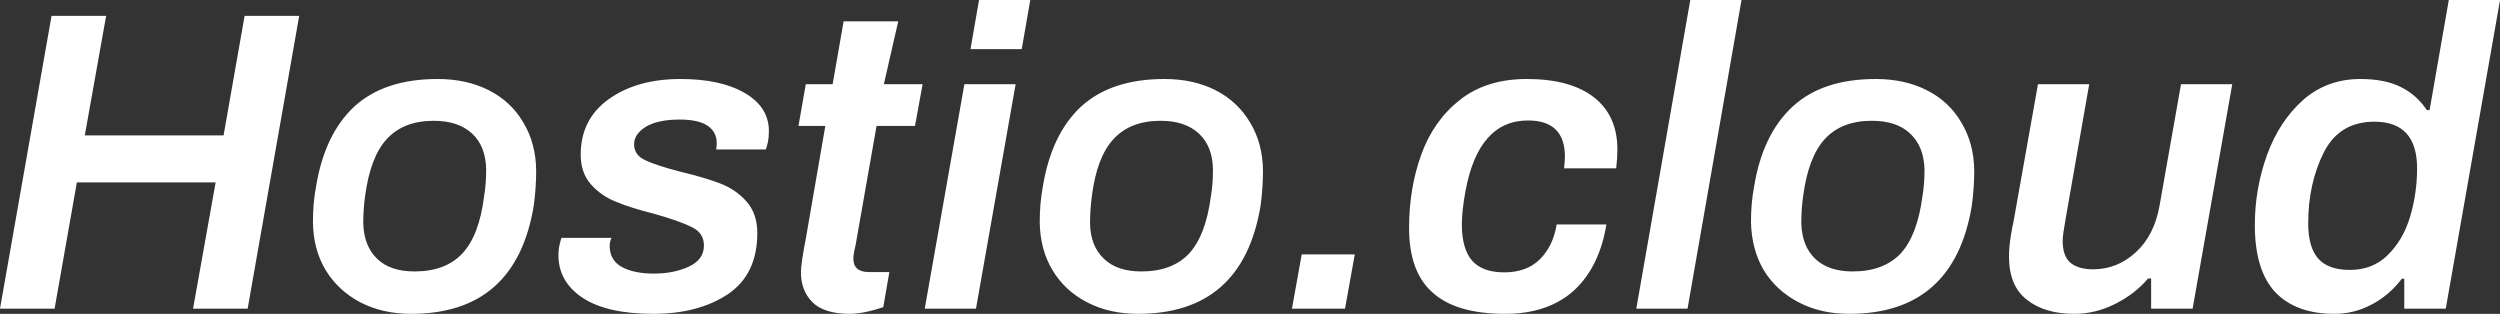 <svg data-v-423bf9ae="" xmlns="http://www.w3.org/2000/svg" viewBox="0 0 477.959 60" class="font"><rect x="0" y="0" width="477.959" height="60" fill="#333333" stroke="none"/><!----><!----><!----><g data-v-423bf9ae="" id="835bcc29-9a13-4d45-8e59-8ec5a0bc2286" fill="white" transform="matrix(5.831,0,0,5.831,-0.991,-12.653)"><path d="M0.17 12.29L1.86 2.69L3.65 2.69L2.95 6.61L7.50 6.61L8.19 2.69L9.98 2.69L8.29 12.29L6.50 12.29L7.24 8.15L2.69 8.15L1.96 12.29L0.17 12.29ZM13.65 12.46L13.65 12.46Q12.71 12.46 11.98 12.08L11.98 12.08L11.98 12.08Q11.26 11.70 10.85 11.03L10.85 11.03L10.85 11.03Q10.44 10.35 10.43 9.45L10.43 9.45L10.43 9.45Q10.43 8.83 10.53 8.30L10.53 8.30L10.53 8.30Q10.81 6.57 11.79 5.66L11.79 5.66L11.79 5.66Q12.78 4.76 14.52 4.76L14.52 4.76L14.52 4.76Q15.47 4.76 16.20 5.13L16.20 5.13L16.20 5.13Q16.93 5.50 17.33 6.19L17.33 6.19L17.33 6.19Q17.74 6.87 17.75 7.76L17.75 7.76L17.75 7.76Q17.75 8.33 17.67 8.92L17.67 8.92L17.67 8.92Q17.08 12.46 13.65 12.46L13.65 12.46ZM13.76 11.07L13.76 11.07Q14.77 11.07 15.32 10.49L15.32 10.49L15.32 10.49Q15.88 9.90 16.04 8.62L16.04 8.62L16.04 8.62Q16.11 8.22 16.11 7.73L16.11 7.73L16.11 7.73Q16.10 6.97 15.65 6.55L15.65 6.55L15.65 6.55Q15.20 6.13 14.39 6.13L14.39 6.13L14.39 6.13Q13.40 6.13 12.85 6.73L12.85 6.73L12.85 6.73Q12.31 7.32 12.14 8.60L12.14 8.60L12.14 8.60Q12.08 9.03 12.08 9.49L12.08 9.49L12.08 9.49Q12.10 10.23 12.53 10.65L12.53 10.65L12.53 10.65Q12.96 11.07 13.76 11.07L13.76 11.07ZM21.59 12.46L21.59 12.46Q20.08 12.46 19.28 11.94L19.28 11.94L19.28 11.94Q18.48 11.41 18.48 10.54L18.48 10.54L18.48 10.54Q18.48 10.35 18.52 10.18L18.52 10.18L18.52 10.18Q18.56 10.01 18.58 9.97L18.58 9.97L20.22 9.97L20.22 9.97Q20.16 10.09 20.16 10.23L20.16 10.23L20.16 10.23Q20.16 10.71 20.57 10.93L20.57 10.93L20.57 10.93Q20.97 11.14 21.60 11.14L21.60 11.14L21.60 11.14Q22.27 11.14 22.76 10.91L22.76 10.91L22.76 10.91Q23.25 10.68 23.25 10.22L23.25 10.22L23.25 10.22Q23.25 9.81 22.86 9.62L22.86 9.62L22.86 9.62Q22.47 9.42 21.62 9.18L21.62 9.18L21.62 9.18Q20.86 8.99 20.38 8.79L20.38 8.79L20.38 8.79Q19.89 8.60 19.55 8.22L19.55 8.22L19.55 8.22Q19.21 7.84 19.21 7.24L19.21 7.24L19.21 7.24Q19.21 6.08 20.13 5.42L20.13 5.42L20.13 5.42Q21.06 4.76 22.48 4.76L22.48 4.76L22.48 4.76Q23.80 4.76 24.59 5.22L24.59 5.22L24.59 5.22Q25.38 5.68 25.38 6.47L25.38 6.47L25.38 6.47Q25.38 6.65 25.35 6.82L25.35 6.82L25.35 6.82Q25.31 7 25.28 7.07L25.28 7.07L23.65 7.07L23.65 7.07Q23.67 6.99 23.67 6.86L23.67 6.86L23.67 6.86Q23.67 6.50 23.37 6.29L23.37 6.29L23.37 6.29Q23.06 6.09 22.46 6.09L22.46 6.09L22.46 6.09Q21.73 6.09 21.34 6.33L21.34 6.33L21.34 6.33Q20.96 6.57 20.96 6.90L20.96 6.90L20.96 6.90Q20.96 7.25 21.32 7.42L21.32 7.42L21.32 7.42Q21.67 7.59 22.48 7.80L22.48 7.80L22.48 7.80Q23.27 7.99 23.77 8.18L23.77 8.18L23.77 8.18Q24.28 8.37 24.64 8.77L24.64 8.77L24.64 8.77Q25.00 9.17 25.00 9.81L25.00 9.81L25.00 9.81Q25.00 11.17 24.03 11.82L24.03 11.82L24.03 11.82Q23.06 12.46 21.59 12.46L21.59 12.46ZM28.04 12.46L28.04 12.46Q27.19 12.46 26.81 12.08L26.81 12.08L26.81 12.08Q26.43 11.70 26.43 11.09L26.43 11.09L26.43 11.09Q26.43 10.82 26.60 9.94L26.60 9.94L27.23 6.30L26.35 6.30L26.59 4.93L27.47 4.93L27.83 2.87L29.62 2.87L29.15 4.93L30.42 4.93L30.17 6.30L28.91 6.30L28.22 10.22L28.22 10.22Q28.15 10.50 28.15 10.65L28.15 10.65L28.15 10.65Q28.15 11.09 28.66 11.09L28.66 11.09L29.33 11.09L29.13 12.24L29.13 12.24Q28.91 12.32 28.60 12.39L28.60 12.39L28.60 12.39Q28.28 12.46 28.04 12.46L28.04 12.46ZM31.99 3.78L32.27 2.17L33.95 2.17L33.67 3.78L31.99 3.78ZM30.49 12.29L31.79 4.93L33.47 4.93L32.17 12.29L30.49 12.29ZM37.48 12.46L37.48 12.46Q36.54 12.46 35.81 12.08L35.81 12.08L35.81 12.08Q35.08 11.70 34.68 11.03L34.68 11.03L34.68 11.03Q34.27 10.35 34.26 9.45L34.26 9.45L34.26 9.45Q34.26 8.83 34.36 8.30L34.36 8.30L34.36 8.30Q34.64 6.57 35.62 5.66L35.62 5.66L35.62 5.66Q36.61 4.76 38.35 4.76L38.35 4.76L38.35 4.76Q39.30 4.76 40.03 5.13L40.03 5.13L40.03 5.13Q40.75 5.50 41.16 6.19L41.16 6.19L41.16 6.19Q41.57 6.87 41.58 7.76L41.58 7.76L41.58 7.76Q41.58 8.33 41.50 8.92L41.50 8.92L41.50 8.92Q40.91 12.46 37.48 12.46L37.48 12.46ZM37.59 11.07L37.59 11.07Q38.60 11.07 39.15 10.49L39.15 10.49L39.15 10.49Q39.70 9.90 39.87 8.62L39.87 8.62L39.87 8.62Q39.94 8.22 39.94 7.73L39.94 7.73L39.94 7.73Q39.93 6.97 39.48 6.55L39.48 6.55L39.48 6.55Q39.03 6.13 38.22 6.13L38.22 6.13L38.22 6.13Q37.23 6.13 36.68 6.73L36.68 6.73L36.68 6.73Q36.13 7.32 35.97 8.60L35.97 8.60L35.97 8.60Q35.91 9.03 35.91 9.49L35.91 9.49L35.91 9.49Q35.92 10.23 36.36 10.65L36.36 10.65L36.36 10.65Q36.79 11.07 37.59 11.07L37.59 11.07ZM42.53 12.29L42.85 10.51L44.59 10.51L44.27 12.29L42.53 12.29ZM49.52 12.46L49.52 12.46Q47.92 12.46 47.15 11.77L47.15 11.77L47.15 11.77Q46.37 11.09 46.37 9.65L46.37 9.65L46.37 9.65Q46.37 8.34 46.77 7.24L46.77 7.24L46.77 7.24Q47.17 6.13 48.03 5.45L48.03 5.45L48.03 5.45Q48.90 4.76 50.23 4.76L50.23 4.76L50.23 4.76Q51.66 4.76 52.43 5.36L52.43 5.36L52.43 5.36Q53.20 5.96 53.20 7.07L53.20 7.07L53.20 7.07Q53.20 7.36 53.16 7.69L53.16 7.69L51.45 7.69L51.45 7.69Q51.48 7.43 51.48 7.31L51.48 7.31L51.48 7.31Q51.48 6.12 50.27 6.12L50.27 6.12L50.27 6.12Q48.65 6.12 48.22 8.43L48.22 8.43L48.22 8.43Q48.10 9.09 48.10 9.53L48.10 9.53L48.10 9.53Q48.10 10.33 48.44 10.72L48.44 10.72L48.44 10.72Q48.78 11.10 49.49 11.10L49.49 11.10L49.49 11.10Q50.22 11.10 50.65 10.68L50.65 10.68L50.65 10.68Q51.09 10.25 51.21 9.53L51.21 9.53L52.84 9.53L52.84 9.53Q52.61 10.93 51.77 11.70L51.77 11.70L51.77 11.70Q50.92 12.46 49.52 12.46L49.52 12.46ZM53.82 12.29L55.59 2.17L57.27 2.17L55.50 12.29L53.82 12.29ZM60.80 12.46L60.80 12.46Q59.86 12.46 59.14 12.08L59.14 12.08L59.14 12.08Q58.41 11.70 58.00 11.03L58.00 11.03L58.00 11.03Q57.60 10.35 57.58 9.45L57.58 9.45L57.58 9.45Q57.58 8.83 57.68 8.30L57.68 8.30L57.68 8.30Q57.96 6.57 58.95 5.66L58.95 5.66L58.95 5.66Q59.93 4.76 61.67 4.76L61.67 4.76L61.67 4.76Q62.62 4.76 63.35 5.13L63.35 5.13L63.35 5.13Q64.08 5.50 64.48 6.19L64.48 6.19L64.48 6.19Q64.89 6.87 64.90 7.76L64.90 7.76L64.90 7.76Q64.90 8.33 64.82 8.92L64.82 8.92L64.82 8.92Q64.23 12.46 60.80 12.46L60.80 12.46ZM60.91 11.07L60.91 11.07Q61.92 11.07 62.48 10.49L62.48 10.49L62.48 10.49Q63.03 9.90 63.20 8.62L63.20 8.62L63.20 8.62Q63.27 8.22 63.27 7.73L63.27 7.73L63.27 7.73Q63.25 6.97 62.80 6.55L62.80 6.55L62.80 6.55Q62.36 6.13 61.54 6.13L61.54 6.13L61.54 6.13Q60.55 6.13 60.00 6.73L60.00 6.73L60.00 6.73Q59.46 7.32 59.29 8.60L59.29 8.60L59.29 8.60Q59.23 9.03 59.23 9.49L59.23 9.49L59.23 9.49Q59.25 10.23 59.68 10.65L59.68 10.65L59.68 10.65Q60.12 11.07 60.91 11.07L60.91 11.07ZM68.18 12.46L68.18 12.46Q67.21 12.46 66.63 12.00L66.63 12.00L66.63 12.00Q66.04 11.55 66.04 10.58L66.04 10.58L66.04 10.58Q66.04 10.28 66.10 9.90L66.10 9.90L66.10 9.90Q66.16 9.53 66.18 9.48L66.18 9.48L66.99 4.93L68.67 4.93L67.89 9.38L67.89 9.38Q67.80 9.88 67.80 10.07L67.80 10.07L67.80 10.07Q67.80 10.57 68.06 10.79L68.06 10.79L68.06 10.79Q68.32 11.00 68.80 11.00L68.80 11.00L68.80 11.00Q69.59 11.00 70.20 10.44L70.20 10.44L70.20 10.44Q70.81 9.88 70.98 8.89L70.98 8.89L71.68 4.93L73.36 4.93L72.06 12.29L70.70 12.29L70.70 11.30L70.60 11.30L70.60 11.30Q70.18 11.80 69.53 12.13L69.53 12.13L69.53 12.13Q68.88 12.46 68.18 12.46L68.18 12.46ZM76.71 12.46L76.71 12.46Q75.45 12.46 74.77 11.75L74.77 11.75L74.77 11.75Q74.10 11.03 74.10 9.55L74.10 9.55L74.10 9.55Q74.10 8.36 74.50 7.25L74.50 7.25L74.50 7.25Q74.90 6.15 75.68 5.45L75.68 5.45L75.68 5.45Q76.47 4.76 77.56 4.76L77.56 4.76L77.56 4.76Q78.36 4.76 78.88 5.02L78.88 5.02L78.88 5.02Q79.41 5.28 79.74 5.78L79.74 5.78L79.83 5.78L80.46 2.17L82.14 2.17L80.36 12.29L79.00 12.29L79.00 11.31L78.92 11.31L78.92 11.31Q78.50 11.86 77.92 12.16L77.92 12.16L77.92 12.16Q77.35 12.46 76.71 12.46L76.71 12.46ZM77.21 11.02L77.21 11.02Q77.97 11.02 78.46 10.53L78.46 10.53L78.46 10.53Q78.96 10.04 79.19 9.28L79.19 9.28L79.19 9.28Q79.42 8.51 79.42 7.69L79.42 7.69L79.42 7.69Q79.42 6.16 78.02 6.16L78.02 6.16L78.02 6.16Q76.87 6.16 76.36 7.17L76.36 7.17L76.36 7.17Q75.85 8.19 75.85 9.49L75.85 9.49L75.85 9.49Q75.85 10.28 76.18 10.65L76.18 10.65L76.18 10.65Q76.51 11.02 77.21 11.02L77.21 11.02Z"></path></g><!----><!----></svg>